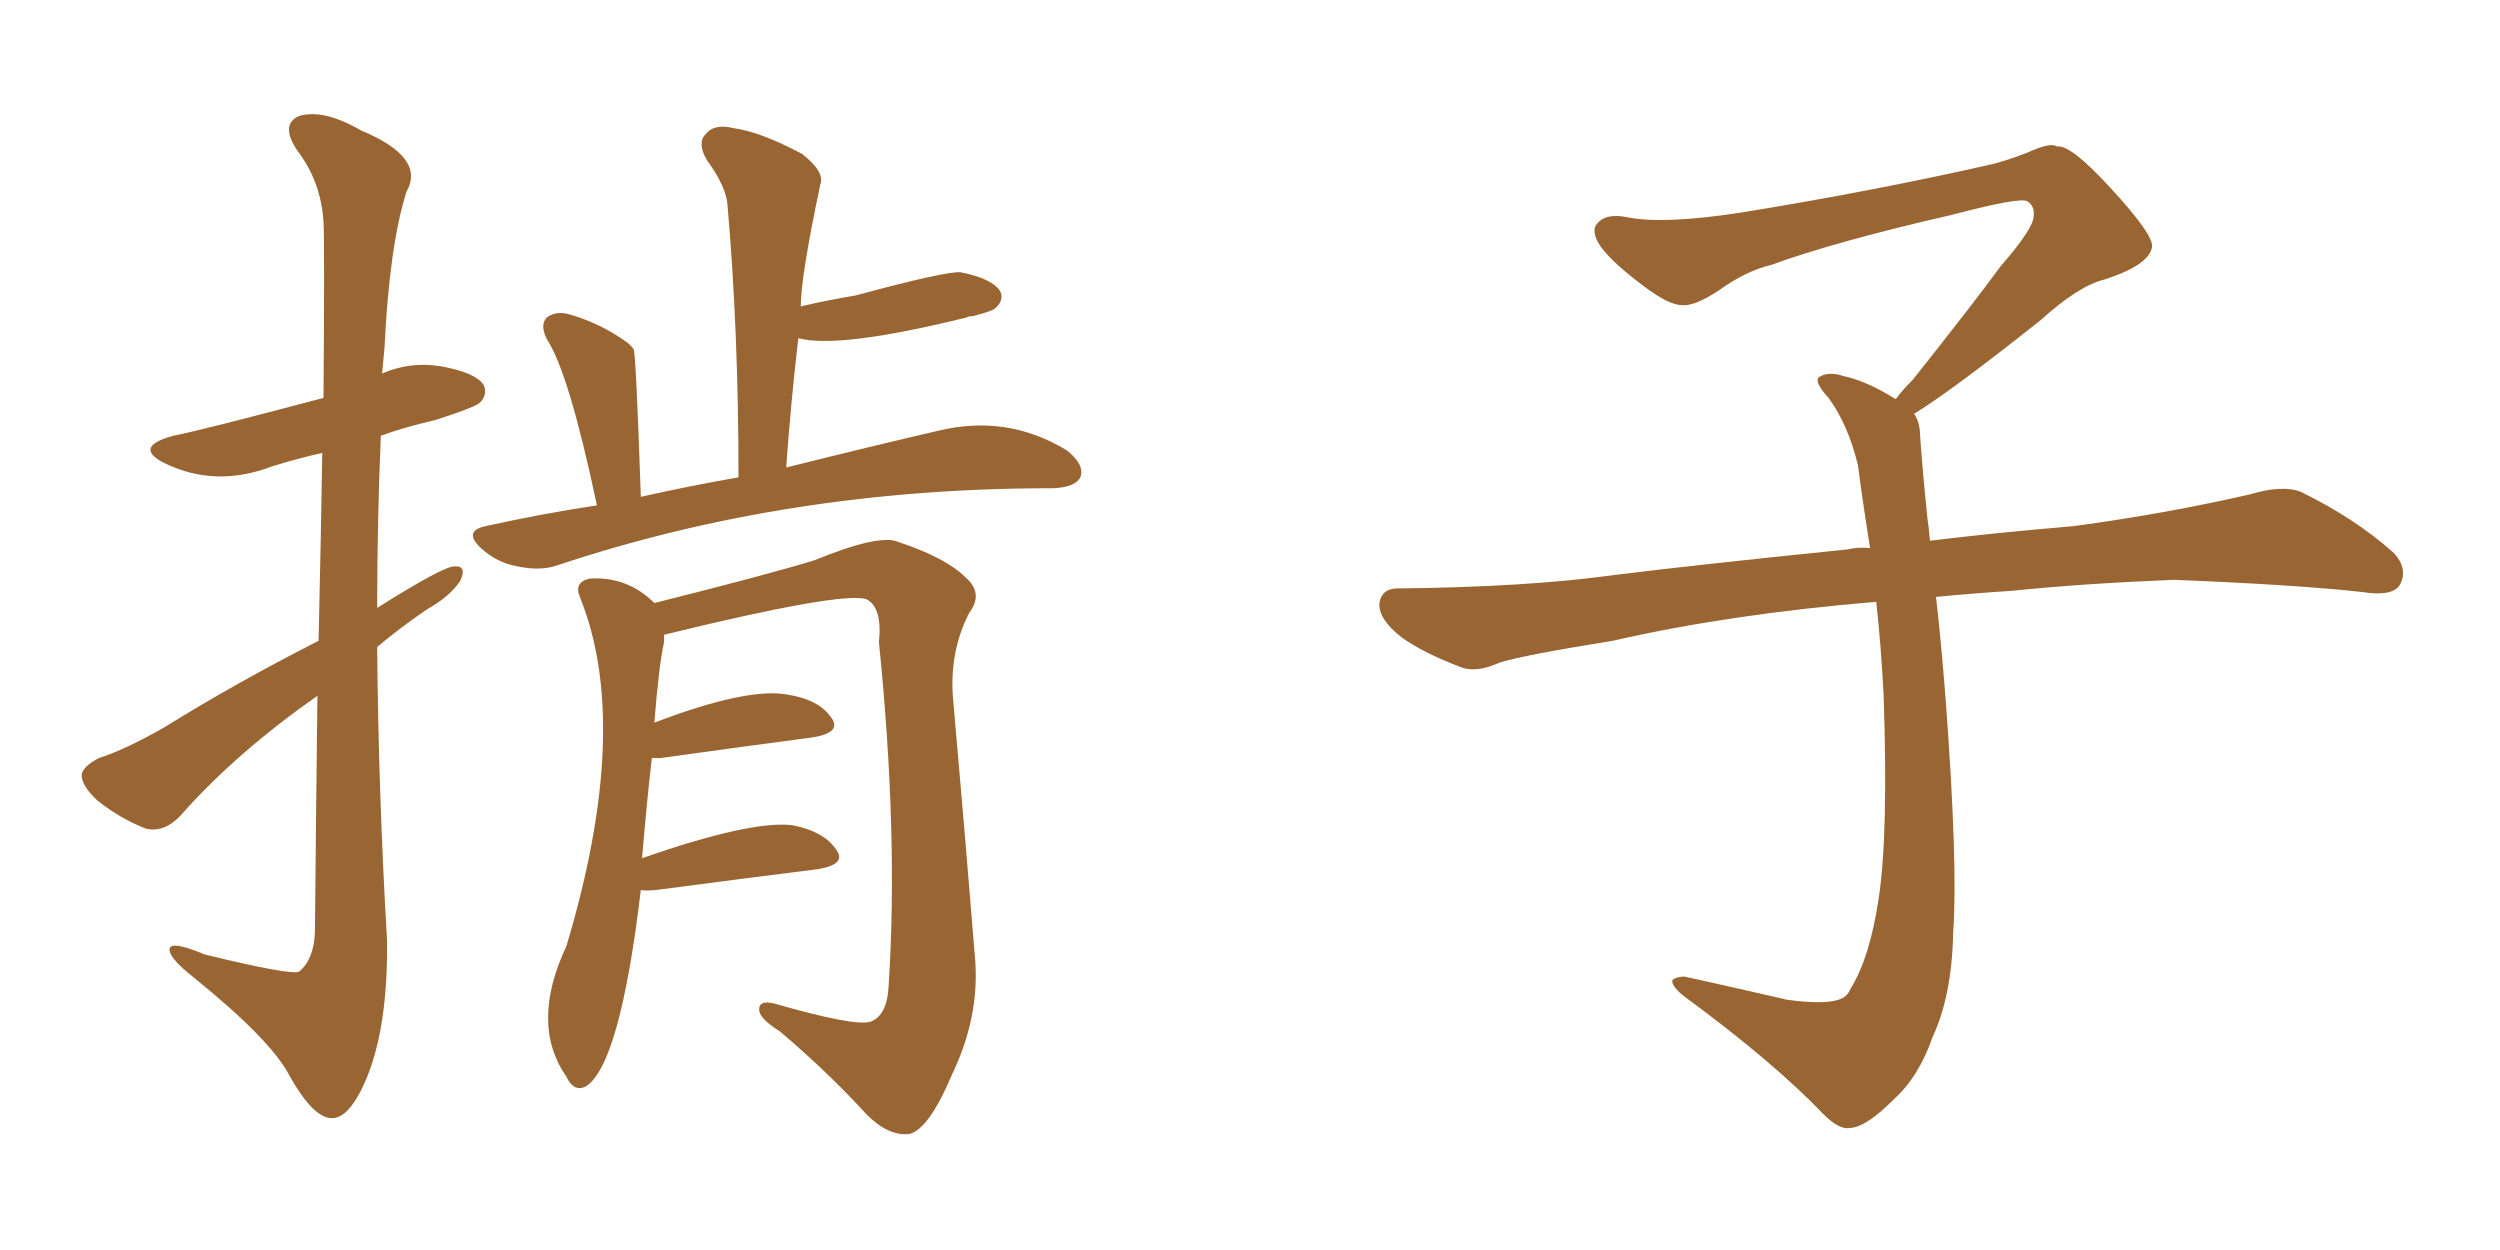 <svg xmlns="http://www.w3.org/2000/svg" xmlns:xlink="http://www.w3.org/1999/xlink" width="300" height="150"><path fill="#996633" padding="10" d="M38.23 76.90L38.23 76.90Q38.53 63.72 38.67 54.35L38.67 54.35Q35.45 55.08 32.67 55.96L32.67 55.96Q25.78 58.59 19.63 55.52L19.63 55.52Q15.97 53.61 20.80 52.29L20.80 52.29Q23.88 51.71 38.82 47.75L38.82 47.75Q38.96 29.00 38.82 26.66L38.82 26.66Q38.53 21.83 35.74 18.16L35.74 18.16Q33.54 14.94 35.89 13.92L35.89 13.92Q38.82 13.04 43.36 15.67L43.36 15.67Q51.12 18.90 48.78 23.00L48.78 23.00Q46.73 29.44 46.14 41.75L46.14 41.75Q46.00 43.36 45.85 44.82L45.85 44.82Q49.22 43.36 52.88 43.95L52.88 43.95Q56.98 44.68 58.01 46.14L58.01 46.14Q58.59 47.31 57.57 48.34L57.57 48.34Q56.84 48.93 52.29 50.39L52.29 50.39Q48.49 51.27 45.70 52.29L45.70 52.29Q45.26 62.70 45.26 72.95L45.26 72.95Q53.17 67.97 54.49 67.97L54.49 67.97Q56.10 67.82 55.22 69.73L55.22 69.73Q53.91 71.63 51.27 73.10L51.27 73.10Q48.05 75.29 45.26 77.64L45.26 77.64Q45.41 95.07 46.44 112.79L46.44 112.79Q46.58 123.19 43.95 129.49L43.95 129.49Q41.89 134.33 39.70 134.18L39.70 134.18Q37.50 134.03 34.72 129.05L34.72 129.05Q32.52 124.80 23.29 117.33L23.29 117.33Q20.51 115.14 20.36 114.11L20.36 114.11Q20.07 112.65 24.61 114.55L24.61 114.55Q34.86 117.04 35.89 116.60L35.89 116.60Q37.65 115.14 37.79 111.91L37.79 111.91Q37.94 95.95 38.09 83.50L38.09 83.50Q28.27 90.38 21.68 97.85L21.68 97.85Q19.78 99.90 17.58 99.46L17.58 99.46Q14.50 98.29 11.72 96.09L11.72 96.09Q9.67 94.19 9.81 92.87L9.81 92.87Q10.11 91.85 11.87 90.97L11.87 90.97Q15.09 89.94 19.92 87.16L19.92 87.16Q28.42 81.88 38.23 76.90ZM71.63 60.64L71.63 60.64Q68.26 44.68 65.63 40.72L65.63 40.72Q64.75 38.96 65.63 38.09L65.63 38.09Q66.80 37.21 68.55 37.79L68.55 37.79Q72.07 38.82 75.15 41.02L75.15 41.02Q75.59 41.31 76.03 41.89L76.03 41.89Q76.32 42.48 76.90 59.62L76.90 59.62Q82.76 58.30 88.62 57.28L88.62 57.28Q88.62 39.70 87.30 24.61L87.30 24.61Q87.16 22.41 84.81 19.19L84.81 19.19Q83.64 17.14 84.67 16.11L84.67 16.11Q85.69 14.79 88.04 15.38L88.04 15.38Q91.26 15.82 96.24 18.46L96.24 18.46Q99.02 20.65 98.44 22.12L98.44 22.12Q96.09 33.25 96.09 36.77L96.09 36.77Q99.17 36.04 102.69 35.45L102.69 35.45Q113.53 32.52 115.28 32.67L115.28 32.67Q118.95 33.40 119.97 34.86L119.97 34.86Q120.56 35.89 119.53 36.91L119.53 36.91Q119.09 37.35 116.75 37.94L116.75 37.94Q116.16 37.94 116.02 38.09L116.02 38.09Q100.63 41.89 95.80 40.58L95.80 40.58Q94.92 48.05 94.34 56.10L94.34 56.10Q104.88 53.47 112.50 51.71L112.50 51.71Q120.85 49.66 128.03 54.05L128.03 54.05Q130.22 55.81 129.64 57.28L129.64 57.28Q129.05 58.45 126.42 58.59L126.42 58.59Q126.12 58.59 126.12 58.59L126.12 58.59Q94.63 58.59 66.94 67.82L66.94 67.82Q64.89 68.55 62.11 67.97L62.11 67.97Q59.62 67.53 57.71 65.77L57.71 65.77Q55.52 63.72 58.30 63.13L58.30 63.13Q64.89 61.67 71.63 60.64ZM76.90 106.79L76.90 106.79L76.90 106.79Q74.41 127.73 70.31 130.37L70.31 130.37Q68.85 131.10 67.97 129.20L67.97 129.20Q63.57 122.90 67.97 113.53L67.97 113.53Q75.88 87.16 69.58 71.63L69.58 71.63Q68.85 69.87 70.75 69.43L70.75 69.43Q75.29 69.14 78.52 72.36L78.52 72.36Q91.99 68.99 97.71 67.24L97.71 67.24Q105.62 64.01 107.81 65.04L107.81 65.04Q113.53 66.94 115.87 69.29L115.87 69.29Q118.07 71.19 116.31 73.54L116.31 73.54Q113.82 78.37 114.40 84.23L114.40 84.23Q115.72 99.02 117.04 115.43L117.04 115.43Q117.48 122.17 114.26 128.91L114.26 128.91Q111.47 135.50 109.13 136.08L109.13 136.08Q106.64 136.38 104.00 133.74L104.00 133.74Q99.46 128.76 93.60 123.78L93.60 123.78Q91.26 122.31 91.11 121.29L91.11 121.29Q90.97 119.97 92.87 120.41L92.87 120.41Q102.54 123.19 104.44 122.61L104.44 122.61Q106.49 121.88 106.64 118.21L106.64 118.21Q107.81 100.05 105.47 77.05L105.47 77.05Q105.91 72.95 104.00 71.92L104.00 71.92Q101.22 70.90 79.69 76.17L79.69 76.17Q79.69 76.46 79.69 77.05L79.69 77.05Q79.10 79.54 78.52 86.72L78.52 86.72Q89.65 82.47 94.48 83.35L94.48 83.35Q98.29 83.94 99.76 86.13L99.76 86.13Q101.07 87.89 97.56 88.48L97.56 88.48Q89.79 89.50 79.25 90.97L79.25 90.97Q78.66 90.97 78.22 90.97L78.22 90.97Q77.64 95.95 77.05 102.98L77.05 102.98Q90.09 98.44 95.07 99.02L95.07 99.02Q98.88 99.76 100.34 101.95L100.34 101.95Q101.66 103.71 98.14 104.30L98.14 104.30Q89.94 105.32 78.81 106.79L78.81 106.79Q77.34 106.93 76.90 106.79ZM229.69 49.66L229.69 49.66L229.69 49.66Q230.42 50.68 230.42 52.44L230.42 52.44Q230.71 56.54 231.30 62.26L231.30 62.26Q231.45 63.13 231.59 64.89L231.59 64.89Q238.62 64.01 248.88 63.13L248.88 63.13Q259.72 61.67 269.97 59.33L269.97 59.33Q273.93 58.15 276.12 59.03L276.12 59.03Q282.71 62.26 287.26 66.36L287.26 66.36Q289.01 68.26 287.99 70.17L287.99 70.17Q287.11 71.63 283.45 71.04L283.45 71.04Q275.54 70.17 260.89 69.58L260.89 69.58Q249.90 70.02 241.41 70.90L241.41 70.90Q236.87 71.19 232.32 71.63L232.32 71.63Q232.91 76.61 233.50 84.23L233.50 84.23Q234.96 103.86 234.38 111.91L234.38 111.91Q234.23 119.53 231.88 124.51L231.88 124.51Q230.27 129.20 227.20 131.98L227.20 131.98Q223.97 135.21 222.07 135.35L222.07 135.35Q220.75 135.64 218.85 133.74L218.85 133.74Q212.84 127.44 201.86 119.38L201.86 119.38Q200.54 118.21 200.68 117.63L200.68 117.63Q201.12 117.19 202.15 117.19L202.15 117.19Q208.15 118.51 214.45 119.97L214.45 119.97Q218.85 120.56 220.61 119.97L220.61 119.97Q221.63 119.68 222.07 118.65L222.07 118.65Q224.41 114.84 225.44 107.81L225.44 107.81Q226.61 100.20 226.03 83.35L226.03 83.35Q225.73 77.49 225.15 72.22L225.15 72.22Q207.57 73.68 193.51 76.90L193.51 76.90Q182.52 78.66 179.88 79.54L179.88 79.54Q177.25 80.71 175.49 80.13L175.49 80.13Q170.80 78.37 168.16 76.46L168.16 76.46Q165.38 74.27 165.53 72.36L165.53 72.36Q165.82 70.61 167.72 70.61L167.72 70.61Q183.25 70.46 193.80 68.99L193.80 68.99Q203.17 67.82 221.78 65.92L221.78 65.92Q222.95 65.63 224.41 65.77L224.41 65.77Q223.54 60.35 222.95 55.81L222.95 55.81Q221.78 50.98 219.43 47.75L219.43 47.75Q217.68 45.85 218.26 45.26L218.26 45.26Q219.43 44.53 221.19 45.12L221.19 45.12Q223.97 45.70 227.49 47.90L227.49 47.90Q228.22 46.88 229.54 45.56L229.54 45.56Q236.43 36.91 240.09 31.93L240.09 31.93Q244.04 27.39 244.04 25.93L244.04 25.93Q244.19 24.76 243.31 24.17L243.31 24.17Q242.58 23.58 234.23 25.78L234.23 25.78Q220.17 29.00 212.55 31.79L212.55 31.79Q209.47 32.52 206.25 34.86L206.25 34.86Q203.32 36.77 201.86 36.62L201.86 36.62Q200.24 36.62 197.17 34.28L197.17 34.28Q193.65 31.64 192.19 29.74L192.19 29.74Q191.02 28.13 191.46 27.10L191.46 27.10Q192.48 25.49 195.26 26.07L195.26 26.07Q199.66 26.95 209.03 25.49L209.03 25.49Q225.29 22.85 239.36 19.63L239.36 19.63Q241.99 18.90 244.34 17.87L244.34 17.87Q246.24 17.14 246.83 17.58L246.83 17.58Q248.44 17.29 253.27 22.56L253.27 22.56Q258.40 28.13 258.25 29.59L258.25 29.59Q257.96 31.79 252.54 33.54L252.54 33.54Q249.46 34.28 244.92 38.38L244.92 38.38Q234.23 46.88 229.69 49.66Z"/></svg>